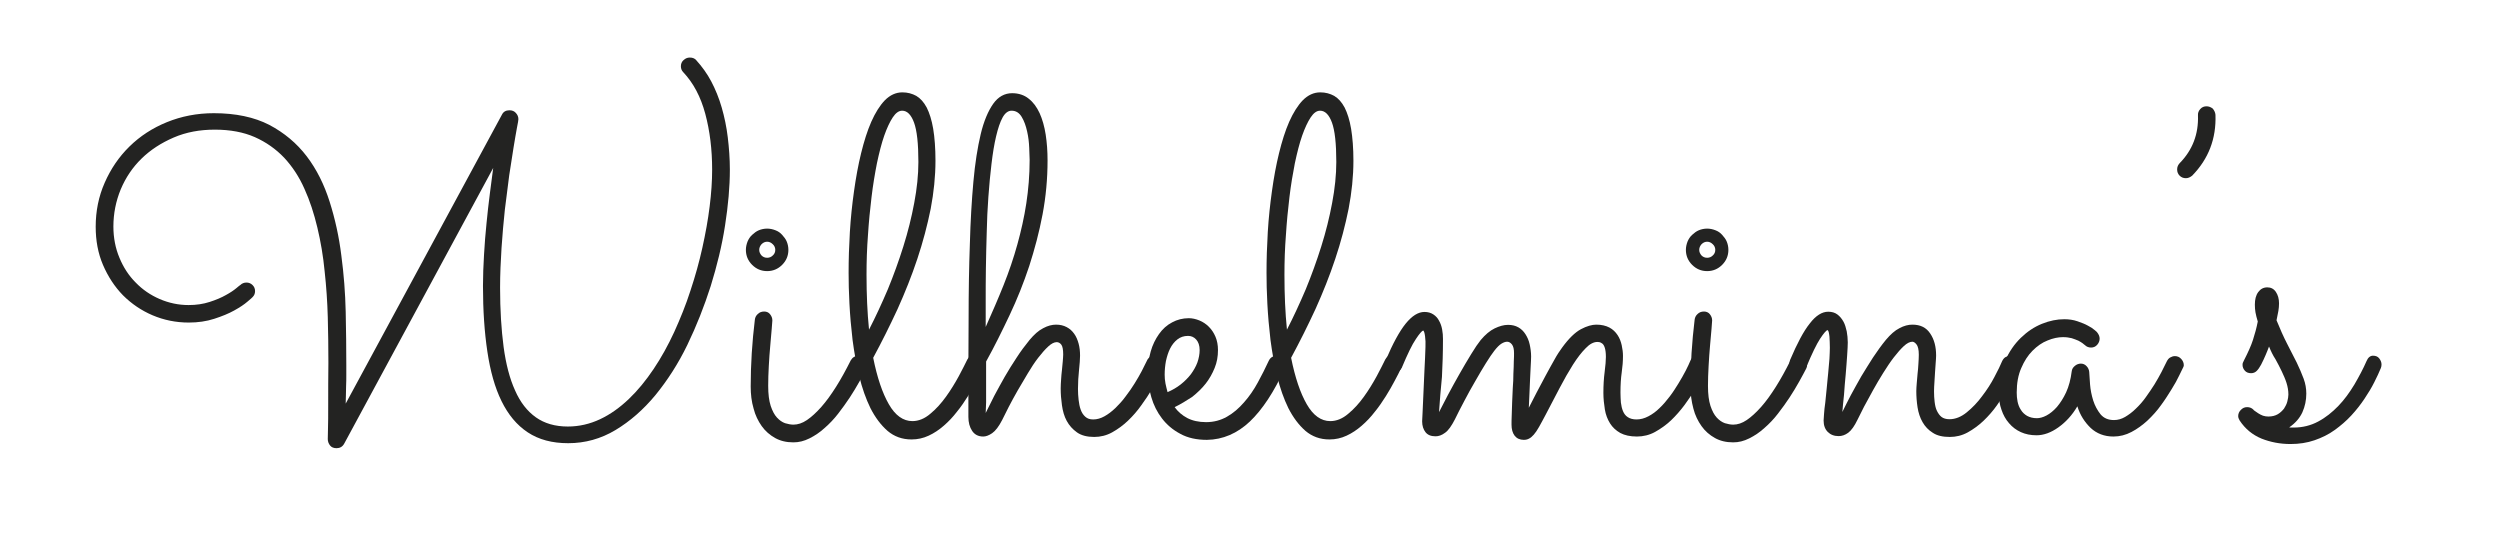 <?xml version="1.0" encoding="UTF-8" standalone="no"?>
<!DOCTYPE svg PUBLIC "-//W3C//DTD SVG 1.1//EN" "http://www.w3.org/Graphics/SVG/1.1/DTD/svg11.dtd">
<svg width="100%" height="100%" viewBox="0 0 90 20" version="1.1" xmlns="http://www.w3.org/2000/svg" xmlns:xlink="http://www.w3.org/1999/xlink" xml:space="preserve" xmlns:serif="http://www.serif.com/" style="fill-rule:evenodd;clip-rule:evenodd;stroke-linejoin:round;stroke-miterlimit:2;">
    <g id="Artboard1" transform="matrix(1,0,0,1,-37.204,-85.063)">
        <rect x="37.204" y="85.063" width="89.954" height="19.923" style="fill:none;"/>
        <g id="g279" transform="matrix(1,0,0,1,40.649,0.55)">
            <path id="path268" d="M8.947,100.483C8.887,100.595 8.79,100.648 8.67,100.648C8.572,100.648 8.49,100.618 8.437,100.55C8.385,100.483 8.355,100.408 8.355,100.318C8.355,100.303 8.355,100.19 8.362,99.973C8.37,99.755 8.37,99.455 8.37,99.08C8.37,98.608 8.37,98.098 8.377,97.565C8.377,97.025 8.37,96.485 8.355,95.93C8.34,95.375 8.302,94.828 8.242,94.28C8.19,93.733 8.1,93.208 7.98,92.705C7.86,92.203 7.71,91.738 7.515,91.31C7.327,90.883 7.08,90.508 6.787,90.193C6.487,89.878 6.135,89.63 5.73,89.45C5.325,89.27 4.837,89.18 4.29,89.18C3.75,89.18 3.255,89.27 2.805,89.465C2.355,89.66 1.972,89.908 1.65,90.223C1.327,90.538 1.08,90.905 0.9,91.333C0.727,91.753 0.637,92.203 0.637,92.668C0.637,93.073 0.712,93.455 0.855,93.793C0.997,94.138 1.192,94.438 1.44,94.685C1.687,94.94 1.972,95.135 2.302,95.278C2.632,95.42 2.977,95.495 3.345,95.495C3.622,95.495 3.87,95.458 4.102,95.383C4.335,95.308 4.53,95.225 4.687,95.135C4.852,95.045 4.972,94.963 5.062,94.888C5.152,94.813 5.197,94.775 5.205,94.775C5.265,94.715 5.34,94.685 5.43,94.685C5.512,94.685 5.587,94.715 5.647,94.775C5.707,94.835 5.737,94.903 5.737,94.993C5.737,95.083 5.707,95.15 5.647,95.21C5.64,95.225 5.572,95.278 5.46,95.375C5.347,95.473 5.19,95.578 4.987,95.69C4.785,95.803 4.545,95.9 4.267,95.99C3.99,96.08 3.682,96.125 3.352,96.125C2.887,96.125 2.452,96.035 2.047,95.863C1.642,95.69 1.29,95.45 0.982,95.143C0.682,94.835 0.442,94.468 0.262,94.048C0.082,93.628 0,93.17 0,92.675C0,92.113 0.105,91.588 0.323,91.093C0.54,90.598 0.833,90.163 1.215,89.788C1.597,89.413 2.048,89.12 2.565,88.91C3.082,88.7 3.645,88.588 4.252,88.588C5.04,88.588 5.707,88.73 6.248,89.008C6.787,89.293 7.237,89.668 7.597,90.14C7.957,90.613 8.227,91.16 8.422,91.775C8.617,92.39 8.76,93.035 8.843,93.71C8.933,94.385 8.985,95.06 9,95.735C9.015,96.41 9.022,97.055 9.022,97.655L9.022,98.015C9.022,98.143 9.022,98.27 9.015,98.398C9.015,98.525 9.007,98.645 9.007,98.765C9.007,98.885 9,98.975 9,99.043L14.625,88.64C14.677,88.535 14.767,88.483 14.895,88.483C14.992,88.483 15.067,88.513 15.127,88.58C15.187,88.648 15.217,88.715 15.217,88.805C15.217,88.835 15.202,88.933 15.165,89.113C15.135,89.285 15.09,89.525 15.045,89.81C15,90.103 14.947,90.44 14.887,90.823C14.835,91.205 14.783,91.618 14.73,92.06C14.685,92.503 14.64,92.96 14.61,93.44C14.58,93.92 14.558,94.393 14.558,94.873C14.558,95.675 14.603,96.38 14.685,97.003C14.768,97.618 14.903,98.143 15.098,98.57C15.285,98.998 15.54,99.32 15.848,99.538C16.155,99.755 16.538,99.868 16.995,99.868C17.4,99.868 17.79,99.778 18.157,99.605C18.525,99.433 18.87,99.185 19.192,98.878C19.515,98.57 19.808,98.21 20.085,97.798C20.363,97.385 20.61,96.935 20.828,96.463C21.045,95.983 21.248,95.488 21.413,94.97C21.585,94.453 21.727,93.943 21.84,93.433C21.953,92.923 22.043,92.428 22.102,91.948C22.163,91.468 22.192,91.025 22.192,90.62C22.192,89.893 22.11,89.225 21.945,88.61C21.78,87.995 21.517,87.5 21.15,87.11C21.097,87.058 21.067,86.983 21.067,86.9C21.067,86.81 21.097,86.735 21.165,86.675C21.232,86.615 21.3,86.585 21.39,86.585C21.487,86.585 21.562,86.615 21.615,86.675C21.825,86.908 22.012,87.163 22.162,87.448C22.312,87.733 22.44,88.048 22.537,88.385C22.635,88.723 22.71,89.083 22.755,89.458C22.8,89.833 22.83,90.223 22.83,90.62C22.83,91.235 22.77,91.903 22.657,92.63C22.545,93.358 22.365,94.085 22.14,94.813C21.907,95.54 21.63,96.245 21.3,96.928C20.97,97.61 20.58,98.21 20.152,98.735C19.717,99.26 19.237,99.68 18.712,99.995C18.187,100.31 17.617,100.468 17.01,100.468C16.432,100.468 15.952,100.34 15.555,100.078C15.157,99.815 14.85,99.44 14.61,98.953C14.37,98.465 14.205,97.873 14.1,97.168C13.995,96.47 13.942,95.683 13.942,94.805C13.942,94.445 13.957,94.07 13.98,93.68C14.002,93.29 14.032,92.915 14.07,92.548C14.107,92.18 14.145,91.82 14.19,91.483C14.235,91.145 14.272,90.83 14.31,90.56L8.947,100.483Z" style="fill:rgb(35,35,34);fill-rule:nonzero;"/>
            <path id="path269" d="M24.937,93.508C24.937,93.718 24.862,93.898 24.712,94.048C24.562,94.198 24.382,94.273 24.172,94.273C23.962,94.273 23.782,94.198 23.632,94.048C23.482,93.898 23.407,93.718 23.407,93.508C23.407,93.403 23.43,93.305 23.467,93.208C23.505,93.118 23.557,93.035 23.632,92.968C23.707,92.9 23.782,92.84 23.872,92.803C23.962,92.765 24.067,92.743 24.172,92.743C24.277,92.743 24.375,92.765 24.472,92.803C24.57,92.84 24.645,92.893 24.712,92.968C24.78,93.043 24.84,93.118 24.877,93.208C24.915,93.298 24.937,93.403 24.937,93.508ZM23.58,98.428C23.58,97.625 23.632,96.823 23.73,96.02C23.737,95.945 23.775,95.87 23.835,95.818C23.895,95.758 23.97,95.728 24.067,95.728C24.15,95.728 24.225,95.758 24.277,95.825C24.33,95.893 24.36,95.96 24.36,96.05C24.36,96.08 24.352,96.185 24.337,96.35C24.322,96.515 24.307,96.718 24.285,96.95C24.262,97.183 24.247,97.43 24.232,97.685C24.217,97.94 24.21,98.188 24.21,98.405C24.21,98.705 24.24,98.938 24.3,99.125C24.36,99.305 24.435,99.448 24.525,99.545C24.615,99.643 24.712,99.71 24.817,99.748C24.922,99.778 25.02,99.8 25.117,99.8C25.275,99.8 25.44,99.748 25.605,99.635C25.77,99.523 25.942,99.365 26.122,99.163C26.302,98.96 26.475,98.72 26.655,98.435C26.835,98.15 27.007,97.835 27.18,97.49C27.21,97.438 27.247,97.393 27.3,97.363C27.352,97.333 27.405,97.318 27.465,97.318C27.555,97.318 27.63,97.348 27.69,97.415C27.75,97.483 27.78,97.558 27.78,97.633C27.78,97.685 27.765,97.738 27.75,97.775C27.682,97.903 27.6,98.06 27.495,98.248C27.39,98.435 27.277,98.623 27.15,98.818C27.022,99.013 26.88,99.208 26.73,99.403C26.58,99.598 26.415,99.77 26.242,99.92C26.07,100.078 25.89,100.198 25.695,100.295C25.5,100.393 25.312,100.438 25.117,100.438C24.862,100.438 24.645,100.385 24.457,100.28C24.27,100.175 24.105,100.033 23.977,99.853C23.85,99.673 23.745,99.463 23.685,99.223C23.61,98.968 23.58,98.705 23.58,98.428ZM24.465,93.508C24.465,93.433 24.435,93.358 24.375,93.305C24.315,93.245 24.247,93.215 24.172,93.215C24.097,93.215 24.03,93.245 23.97,93.305C23.917,93.365 23.887,93.433 23.887,93.508C23.887,93.583 23.917,93.65 23.97,93.71C24.022,93.763 24.09,93.793 24.172,93.793C24.255,93.793 24.322,93.763 24.375,93.71C24.435,93.658 24.465,93.59 24.465,93.508Z" style="fill:rgb(35,35,34);fill-rule:nonzero;"/>
            <path id="path270" d="M31.95,97.768C31.89,97.895 31.815,98.045 31.717,98.225C31.62,98.405 31.522,98.585 31.402,98.773C31.282,98.96 31.155,99.155 31.005,99.335C30.862,99.523 30.705,99.688 30.532,99.838C30.36,99.988 30.18,100.108 29.985,100.198C29.79,100.288 29.587,100.333 29.37,100.333C29.032,100.333 28.747,100.228 28.507,100.025C28.267,99.815 28.065,99.545 27.892,99.208C27.727,98.87 27.592,98.488 27.487,98.06C27.382,97.633 27.307,97.198 27.247,96.748C27.195,96.305 27.157,95.87 27.135,95.45C27.112,95.03 27.105,94.655 27.105,94.333C27.105,93.86 27.12,93.373 27.15,92.87C27.18,92.368 27.232,91.873 27.3,91.393C27.367,90.913 27.45,90.455 27.555,90.028C27.66,89.6 27.78,89.218 27.922,88.895C28.065,88.573 28.23,88.31 28.41,88.123C28.597,87.935 28.808,87.838 29.04,87.838C29.227,87.838 29.392,87.883 29.542,87.965C29.692,88.055 29.812,88.19 29.917,88.385C30.015,88.58 30.097,88.835 30.15,89.15C30.202,89.465 30.232,89.848 30.232,90.298C30.232,90.86 30.172,91.438 30.06,92.03C29.94,92.623 29.782,93.223 29.58,93.83C29.378,94.438 29.138,95.038 28.868,95.638C28.59,96.238 28.298,96.823 27.99,97.393C28.133,98.105 28.32,98.66 28.553,99.065C28.785,99.47 29.07,99.673 29.4,99.673C29.625,99.673 29.843,99.583 30.045,99.41C30.255,99.238 30.443,99.028 30.615,98.788C30.788,98.548 30.938,98.3 31.073,98.053C31.208,97.805 31.305,97.603 31.38,97.453C31.41,97.4 31.448,97.355 31.5,97.325C31.553,97.295 31.605,97.28 31.665,97.28C31.763,97.28 31.838,97.31 31.898,97.378C31.958,97.445 31.988,97.52 31.988,97.603C31.987,97.67 31.972,97.715 31.95,97.768ZM27.75,94.4C27.75,94.76 27.757,95.105 27.772,95.435C27.787,95.765 27.81,96.08 27.84,96.38C28.072,95.93 28.297,95.443 28.515,94.933C28.725,94.423 28.912,93.905 29.077,93.38C29.242,92.855 29.37,92.338 29.467,91.82C29.565,91.303 29.617,90.808 29.617,90.343C29.617,89.683 29.565,89.21 29.46,88.925C29.355,88.64 29.212,88.498 29.032,88.498C28.912,88.498 28.8,88.58 28.695,88.738C28.59,88.895 28.485,89.12 28.387,89.398C28.29,89.675 28.207,90.005 28.125,90.388C28.05,90.77 27.982,91.175 27.93,91.61C27.877,92.045 27.832,92.503 27.802,92.975C27.765,93.455 27.75,93.928 27.75,94.4Z" style="fill:rgb(35,35,34);fill-rule:nonzero;"/>
            <path id="path271" d="M32.04,99.38C32.13,99.193 32.235,98.983 32.347,98.765C32.467,98.548 32.587,98.315 32.722,98.083C32.857,97.85 33,97.618 33.15,97.393C33.3,97.16 33.457,96.95 33.622,96.748C33.787,96.553 33.945,96.41 34.11,96.328C34.275,96.238 34.432,96.2 34.575,96.2C34.717,96.2 34.845,96.23 34.957,96.29C35.07,96.35 35.152,96.425 35.227,96.53C35.302,96.635 35.347,96.748 35.385,96.883C35.422,97.018 35.437,97.16 35.437,97.318C35.437,97.445 35.422,97.618 35.4,97.835C35.377,98.053 35.362,98.278 35.362,98.51C35.362,98.645 35.37,98.78 35.385,98.908C35.4,99.043 35.422,99.155 35.46,99.26C35.497,99.365 35.55,99.448 35.625,99.515C35.7,99.583 35.79,99.613 35.91,99.613C36.045,99.613 36.18,99.575 36.315,99.5C36.45,99.425 36.577,99.328 36.712,99.2C36.84,99.073 36.967,98.938 37.08,98.78C37.2,98.623 37.305,98.473 37.402,98.315C37.5,98.158 37.582,98.015 37.657,97.873C37.732,97.73 37.792,97.61 37.837,97.513C37.89,97.385 37.987,97.318 38.13,97.318C38.227,97.318 38.302,97.348 38.355,97.415C38.407,97.483 38.437,97.558 38.437,97.633C38.437,97.678 38.43,97.723 38.415,97.76C38.392,97.805 38.347,97.895 38.287,98.038C38.22,98.18 38.137,98.338 38.025,98.525C37.912,98.713 37.792,98.9 37.642,99.103C37.5,99.305 37.335,99.493 37.162,99.658C36.99,99.823 36.795,99.965 36.592,100.078C36.39,100.19 36.172,100.243 35.947,100.243C35.692,100.243 35.482,100.19 35.325,100.078C35.167,99.965 35.047,99.83 34.957,99.665C34.867,99.5 34.815,99.313 34.785,99.103C34.755,98.893 34.74,98.698 34.74,98.495C34.74,98.398 34.747,98.285 34.755,98.173C34.762,98.06 34.77,97.948 34.785,97.835C34.792,97.723 34.807,97.618 34.815,97.52C34.822,97.423 34.83,97.34 34.83,97.273C34.83,97.1 34.807,96.98 34.762,96.92C34.717,96.86 34.657,96.83 34.597,96.83C34.507,96.83 34.402,96.883 34.29,96.988C34.177,97.093 34.057,97.228 33.93,97.393C33.802,97.558 33.675,97.753 33.555,97.955C33.427,98.165 33.307,98.375 33.187,98.578C33.067,98.788 32.962,98.983 32.865,99.17C32.767,99.358 32.692,99.515 32.632,99.635C32.512,99.868 32.392,100.025 32.272,100.108C32.152,100.19 32.047,100.228 31.95,100.228C31.777,100.228 31.642,100.16 31.552,100.025C31.462,99.89 31.417,99.725 31.417,99.523L31.417,98.998C31.417,97.94 31.417,96.935 31.425,95.975C31.425,95.015 31.44,94.123 31.47,93.298C31.492,92.473 31.537,91.723 31.597,91.055C31.657,90.388 31.747,89.818 31.86,89.345C31.972,88.873 32.13,88.505 32.31,88.25C32.49,87.995 32.722,87.868 32.992,87.868C33.225,87.868 33.427,87.935 33.585,88.063C33.75,88.19 33.877,88.363 33.982,88.588C34.08,88.805 34.155,89.068 34.2,89.36C34.245,89.653 34.267,89.96 34.267,90.29C34.267,90.95 34.207,91.595 34.087,92.233C33.967,92.87 33.802,93.485 33.607,94.093C33.405,94.7 33.172,95.285 32.902,95.855C32.632,96.425 32.355,96.988 32.055,97.528L32.055,98.998L32.04,99.38ZM32.04,96.283C32.272,95.765 32.49,95.263 32.685,94.775C32.88,94.288 33.045,93.8 33.18,93.313C33.315,92.825 33.427,92.33 33.502,91.835C33.577,91.34 33.622,90.815 33.622,90.268C33.622,90.178 33.615,90.035 33.607,89.84C33.6,89.645 33.577,89.443 33.532,89.248C33.487,89.045 33.427,88.873 33.337,88.723C33.247,88.573 33.127,88.498 32.97,88.498C32.85,88.498 32.737,88.58 32.647,88.745C32.557,88.91 32.482,89.135 32.415,89.42C32.347,89.705 32.295,90.028 32.25,90.403C32.205,90.778 32.167,91.175 32.137,91.595C32.107,92.015 32.085,92.443 32.077,92.885C32.062,93.328 32.055,93.755 32.047,94.175C32.04,94.595 32.04,94.985 32.04,95.345L32.04,96.283Z" style="fill:rgb(35,35,34);fill-rule:nonzero;"/>
            <path id="path272" d="M38.842,99.17C38.962,99.335 39.112,99.463 39.292,99.56C39.48,99.658 39.705,99.71 39.975,99.71C40.252,99.71 40.5,99.643 40.725,99.515C40.95,99.388 41.152,99.215 41.34,98.998C41.527,98.788 41.692,98.548 41.835,98.285C41.977,98.023 42.112,97.76 42.232,97.498C42.262,97.438 42.3,97.393 42.352,97.363C42.405,97.333 42.457,97.318 42.517,97.318C42.615,97.318 42.69,97.348 42.75,97.415C42.81,97.483 42.84,97.558 42.84,97.633C42.84,97.663 42.84,97.685 42.832,97.708C42.825,97.73 42.817,97.745 42.81,97.768C42.427,98.615 42,99.26 41.55,99.688C41.1,100.115 40.575,100.34 40.005,100.348C39.637,100.348 39.315,100.28 39.045,100.13C38.775,99.988 38.557,99.8 38.385,99.575C38.212,99.35 38.085,99.095 38.002,98.81C37.92,98.525 37.875,98.24 37.875,97.955C37.875,97.67 37.912,97.408 37.98,97.168C38.047,96.928 38.152,96.718 38.28,96.538C38.407,96.358 38.565,96.215 38.752,96.118C38.932,96.02 39.135,95.968 39.352,95.968C39.48,95.968 39.607,95.998 39.735,96.05C39.862,96.103 39.975,96.178 40.072,96.275C40.17,96.373 40.252,96.493 40.312,96.635C40.372,96.778 40.402,96.935 40.402,97.115C40.402,97.348 40.365,97.558 40.282,97.76C40.2,97.963 40.095,98.15 39.96,98.323C39.825,98.495 39.66,98.653 39.472,98.803C39.262,98.938 39.06,99.065 38.842,99.17ZM38.587,98.63C38.76,98.555 38.917,98.465 39.06,98.353C39.202,98.24 39.322,98.12 39.427,97.985C39.525,97.85 39.607,97.708 39.66,97.565C39.712,97.415 39.742,97.265 39.742,97.115C39.742,96.95 39.697,96.823 39.615,96.733C39.532,96.643 39.435,96.605 39.323,96.605C39.172,96.605 39.045,96.65 38.94,96.733C38.835,96.815 38.745,96.928 38.678,97.063C38.61,97.198 38.565,97.348 38.528,97.513C38.498,97.678 38.483,97.843 38.483,98C38.483,98.098 38.49,98.21 38.513,98.323C38.535,98.42 38.557,98.525 38.587,98.63Z" style="fill:rgb(35,35,34);fill-rule:nonzero;"/>
            <path id="path273" d="M46.995,97.768C46.935,97.895 46.86,98.045 46.762,98.225C46.665,98.405 46.567,98.585 46.447,98.773C46.327,98.96 46.2,99.155 46.05,99.335C45.907,99.523 45.75,99.688 45.577,99.838C45.405,99.988 45.225,100.108 45.03,100.198C44.835,100.288 44.632,100.333 44.415,100.333C44.077,100.333 43.792,100.228 43.552,100.025C43.312,99.815 43.11,99.545 42.937,99.208C42.772,98.87 42.637,98.488 42.532,98.06C42.427,97.633 42.352,97.198 42.292,96.748C42.24,96.305 42.202,95.87 42.18,95.45C42.157,95.03 42.15,94.655 42.15,94.333C42.15,93.86 42.165,93.373 42.195,92.87C42.225,92.368 42.278,91.873 42.345,91.393C42.412,90.913 42.495,90.455 42.6,90.028C42.705,89.6 42.825,89.218 42.967,88.895C43.11,88.573 43.275,88.31 43.455,88.123C43.643,87.935 43.852,87.838 44.085,87.838C44.273,87.838 44.437,87.883 44.587,87.965C44.737,88.055 44.857,88.19 44.962,88.385C45.06,88.58 45.142,88.835 45.195,89.15C45.247,89.465 45.278,89.848 45.278,90.298C45.278,90.86 45.218,91.438 45.105,92.03C44.985,92.623 44.828,93.223 44.625,93.83C44.423,94.438 44.183,95.038 43.913,95.638C43.635,96.238 43.343,96.823 43.035,97.393C43.178,98.105 43.365,98.66 43.598,99.065C43.83,99.47 44.115,99.673 44.445,99.673C44.67,99.673 44.888,99.583 45.09,99.41C45.3,99.238 45.488,99.028 45.66,98.788C45.833,98.548 45.983,98.3 46.118,98.053C46.253,97.805 46.35,97.603 46.425,97.453C46.455,97.4 46.493,97.355 46.545,97.325C46.598,97.295 46.65,97.28 46.71,97.28C46.808,97.28 46.883,97.31 46.943,97.378C47.003,97.445 47.033,97.52 47.033,97.603C47.032,97.67 47.017,97.715 46.995,97.768ZM42.795,94.4C42.795,94.76 42.802,95.105 42.817,95.435C42.832,95.765 42.855,96.08 42.885,96.38C43.117,95.93 43.342,95.443 43.56,94.933C43.77,94.423 43.957,93.905 44.122,93.38C44.287,92.855 44.415,92.338 44.512,91.82C44.61,91.303 44.662,90.808 44.662,90.343C44.662,89.683 44.61,89.21 44.505,88.925C44.4,88.64 44.257,88.498 44.077,88.498C43.957,88.498 43.845,88.58 43.74,88.738C43.635,88.895 43.53,89.12 43.432,89.398C43.335,89.675 43.252,90.005 43.17,90.388C43.095,90.77 43.027,91.175 42.975,91.61C42.922,92.045 42.878,92.503 42.848,92.975C42.81,93.455 42.795,93.928 42.795,94.4Z" style="fill:rgb(35,35,34);fill-rule:nonzero;"/>
            <path id="path274" d="M48.36,99.35C48.442,99.185 48.555,98.975 48.682,98.728C48.817,98.48 48.952,98.225 49.095,97.978C49.237,97.723 49.38,97.49 49.515,97.265C49.65,97.04 49.77,96.868 49.86,96.755C50.025,96.56 50.19,96.418 50.362,96.335C50.535,96.253 50.692,96.208 50.842,96.208C50.992,96.208 51.112,96.238 51.217,96.298C51.322,96.358 51.405,96.44 51.472,96.545C51.54,96.65 51.592,96.77 51.622,96.905C51.652,97.04 51.675,97.19 51.675,97.348C51.675,97.438 51.667,97.558 51.66,97.7C51.652,97.843 51.645,98 51.637,98.173C51.63,98.338 51.622,98.518 51.615,98.69C51.607,98.863 51.6,99.035 51.592,99.193C51.675,99.028 51.772,98.84 51.877,98.638C51.982,98.435 52.095,98.233 52.2,98.03C52.305,97.828 52.417,97.64 52.515,97.46C52.612,97.28 52.71,97.138 52.792,97.025C53.032,96.695 53.257,96.478 53.467,96.365C53.677,96.253 53.865,96.2 54.022,96.2C54.21,96.2 54.367,96.238 54.495,96.305C54.622,96.373 54.712,96.463 54.787,96.575C54.862,96.688 54.907,96.808 54.937,96.943C54.967,97.078 54.982,97.205 54.982,97.325C54.982,97.513 54.967,97.715 54.937,97.918C54.907,98.128 54.892,98.368 54.892,98.653C54.892,98.773 54.9,98.885 54.907,99.005C54.922,99.125 54.945,99.223 54.982,99.313C55.02,99.403 55.072,99.478 55.155,99.53C55.23,99.583 55.342,99.613 55.47,99.613C55.612,99.613 55.755,99.575 55.897,99.5C56.04,99.425 56.175,99.328 56.302,99.2C56.43,99.08 56.55,98.938 56.67,98.78C56.79,98.623 56.887,98.465 56.985,98.308C57.082,98.15 57.165,98 57.24,97.858C57.315,97.715 57.367,97.595 57.412,97.49C57.442,97.43 57.48,97.378 57.532,97.348C57.585,97.318 57.637,97.295 57.697,97.295C57.795,97.295 57.87,97.333 57.93,97.4C57.99,97.468 58.02,97.543 58.02,97.625C58.02,97.663 58.012,97.7 57.997,97.745C57.975,97.79 57.93,97.88 57.862,98.023C57.795,98.165 57.705,98.33 57.592,98.51C57.48,98.69 57.352,98.885 57.202,99.088C57.052,99.29 56.887,99.478 56.715,99.643C56.542,99.808 56.34,99.95 56.137,100.063C55.935,100.175 55.71,100.228 55.485,100.228C55.237,100.228 55.042,100.183 54.885,100.1C54.727,100.01 54.607,99.898 54.517,99.755C54.427,99.613 54.36,99.44 54.33,99.253C54.3,99.065 54.277,98.863 54.277,98.66C54.277,98.383 54.292,98.135 54.322,97.903C54.352,97.67 54.367,97.49 54.367,97.363C54.367,97.22 54.352,97.115 54.33,97.04C54.307,96.965 54.277,96.913 54.24,96.883C54.202,96.853 54.165,96.838 54.135,96.83C54.105,96.83 54.075,96.823 54.06,96.823C53.925,96.823 53.782,96.898 53.64,97.048C53.49,97.198 53.34,97.393 53.182,97.64C53.025,97.888 52.867,98.165 52.702,98.48C52.537,98.795 52.372,99.11 52.2,99.44C52.102,99.62 52.027,99.77 51.96,99.883C51.892,100.003 51.832,100.093 51.772,100.16C51.712,100.228 51.66,100.273 51.6,100.303C51.547,100.333 51.48,100.348 51.412,100.348C51.27,100.348 51.157,100.295 51.082,100.198C51.007,100.1 50.97,99.965 50.97,99.8C50.97,99.718 50.97,99.605 50.977,99.463C50.985,99.32 50.985,99.17 50.992,98.998C51,98.833 51.007,98.653 51.015,98.48C51.03,98.3 51.037,98.128 51.037,97.963C51.045,97.798 51.052,97.648 51.052,97.52C51.06,97.393 51.06,97.295 51.06,97.228C51.06,97.085 51.037,96.98 50.985,96.913C50.932,96.845 50.872,96.815 50.812,96.815C50.752,96.815 50.685,96.838 50.61,96.883C50.535,96.928 50.445,97.018 50.347,97.145C50.272,97.243 50.167,97.393 50.047,97.588C49.927,97.783 49.8,97.993 49.665,98.233C49.53,98.465 49.395,98.705 49.267,98.953C49.14,99.2 49.02,99.418 48.93,99.613C48.81,99.845 48.697,100.01 48.577,100.093C48.457,100.183 48.345,100.22 48.232,100.22C48.067,100.22 47.947,100.168 47.872,100.07C47.797,99.973 47.752,99.845 47.752,99.68C47.752,99.665 47.76,99.56 47.767,99.38C47.775,99.2 47.782,98.968 47.797,98.705C47.812,98.443 47.82,98.158 47.835,97.85C47.85,97.55 47.865,97.265 47.872,97.003C47.88,96.86 47.872,96.733 47.857,96.62C47.842,96.5 47.82,96.433 47.79,96.41C47.745,96.425 47.655,96.523 47.527,96.718C47.392,96.913 47.227,97.258 47.025,97.738C46.995,97.798 46.957,97.85 46.897,97.88C46.845,97.91 46.785,97.933 46.725,97.933C46.627,97.933 46.552,97.903 46.5,97.835C46.447,97.768 46.417,97.7 46.417,97.61C46.417,97.573 46.425,97.528 46.44,97.483C46.695,96.883 46.935,96.44 47.16,96.163C47.385,95.885 47.61,95.743 47.835,95.743C47.962,95.743 48.067,95.773 48.157,95.833C48.247,95.893 48.315,95.968 48.36,96.058C48.412,96.148 48.45,96.253 48.472,96.373C48.495,96.493 48.502,96.605 48.502,96.718C48.502,97.213 48.487,97.67 48.465,98.083C48.42,98.51 48.39,98.93 48.36,99.35Z" style="fill:rgb(35,35,34);fill-rule:nonzero;"/>
            <path id="path275" d="M58.777,93.508C58.777,93.718 58.702,93.898 58.552,94.048C58.402,94.198 58.222,94.273 58.012,94.273C57.802,94.273 57.622,94.198 57.472,94.048C57.322,93.898 57.247,93.718 57.247,93.508C57.247,93.403 57.27,93.305 57.307,93.208C57.345,93.118 57.397,93.035 57.472,92.968C57.547,92.9 57.622,92.84 57.712,92.803C57.802,92.765 57.907,92.743 58.012,92.743C58.117,92.743 58.215,92.765 58.312,92.803C58.41,92.84 58.485,92.893 58.552,92.968C58.62,93.043 58.68,93.118 58.717,93.208C58.755,93.298 58.777,93.403 58.777,93.508ZM57.412,98.428C57.412,97.625 57.465,96.823 57.562,96.02C57.57,95.945 57.607,95.87 57.667,95.818C57.727,95.758 57.802,95.728 57.9,95.728C57.982,95.728 58.057,95.758 58.11,95.825C58.162,95.893 58.192,95.96 58.192,96.05C58.192,96.08 58.185,96.185 58.17,96.35C58.155,96.515 58.14,96.718 58.117,96.95C58.095,97.183 58.08,97.43 58.065,97.685C58.05,97.94 58.042,98.188 58.042,98.405C58.042,98.705 58.072,98.938 58.132,99.125C58.192,99.305 58.267,99.448 58.357,99.545C58.447,99.643 58.545,99.71 58.65,99.748C58.755,99.778 58.852,99.8 58.95,99.8C59.107,99.8 59.272,99.748 59.437,99.635C59.602,99.523 59.775,99.365 59.955,99.163C60.135,98.96 60.307,98.72 60.487,98.435C60.667,98.15 60.84,97.835 61.012,97.49C61.042,97.438 61.08,97.393 61.132,97.363C61.185,97.333 61.237,97.318 61.297,97.318C61.387,97.318 61.462,97.348 61.522,97.415C61.582,97.483 61.612,97.558 61.612,97.633C61.612,97.685 61.597,97.738 61.582,97.775C61.515,97.903 61.433,98.06 61.327,98.248C61.222,98.435 61.11,98.623 60.982,98.818C60.855,99.013 60.712,99.208 60.562,99.403C60.413,99.598 60.248,99.77 60.075,99.92C59.902,100.078 59.722,100.198 59.527,100.295C59.332,100.393 59.145,100.438 58.95,100.438C58.695,100.438 58.477,100.385 58.29,100.28C58.102,100.175 57.937,100.033 57.81,99.853C57.683,99.673 57.577,99.463 57.517,99.223C57.45,98.968 57.412,98.705 57.412,98.428ZM58.305,93.508C58.305,93.433 58.275,93.358 58.215,93.305C58.155,93.245 58.087,93.215 58.012,93.215C57.937,93.215 57.87,93.245 57.81,93.305C57.757,93.365 57.727,93.433 57.727,93.508C57.727,93.583 57.757,93.65 57.81,93.71C57.862,93.763 57.93,93.793 58.012,93.793C58.095,93.793 58.162,93.763 58.215,93.71C58.275,93.658 58.305,93.59 58.305,93.508Z" style="fill:rgb(35,35,34);fill-rule:nonzero;"/>
            <path id="path276" d="M62.88,99.343C62.97,99.155 63.075,98.953 63.187,98.735C63.307,98.518 63.427,98.293 63.562,98.06C63.697,97.835 63.84,97.61 63.982,97.385C64.132,97.16 64.282,96.95 64.447,96.748C64.612,96.553 64.77,96.41 64.935,96.328C65.1,96.238 65.257,96.2 65.4,96.2C65.692,96.2 65.902,96.305 66.045,96.523C66.187,96.733 66.255,96.995 66.255,97.31C66.255,97.385 66.248,97.468 66.24,97.573C66.232,97.678 66.225,97.79 66.217,97.903C66.21,98.015 66.202,98.143 66.195,98.263C66.187,98.383 66.18,98.495 66.18,98.6C66.18,98.735 66.187,98.863 66.202,98.983C66.217,99.103 66.24,99.215 66.285,99.305C66.33,99.395 66.382,99.47 66.45,99.523C66.517,99.575 66.615,99.605 66.735,99.605C66.945,99.605 67.155,99.523 67.357,99.358C67.56,99.193 67.748,98.998 67.912,98.773C68.085,98.548 68.235,98.315 68.355,98.083C68.482,97.85 68.572,97.655 68.632,97.513C68.662,97.453 68.7,97.4 68.752,97.37C68.805,97.34 68.865,97.318 68.925,97.318C69.022,97.318 69.097,97.355 69.157,97.423C69.217,97.49 69.247,97.565 69.247,97.648C69.247,97.685 69.24,97.723 69.225,97.768C69.202,97.813 69.157,97.903 69.09,98.045C69.022,98.188 68.932,98.345 68.827,98.525C68.715,98.705 68.587,98.9 68.445,99.103C68.303,99.305 68.137,99.493 67.965,99.658C67.793,99.823 67.598,99.965 67.395,100.078C67.192,100.19 66.975,100.243 66.75,100.243C66.495,100.243 66.292,100.198 66.135,100.093C65.977,99.995 65.858,99.868 65.767,99.71C65.677,99.553 65.617,99.373 65.587,99.178C65.557,98.983 65.542,98.788 65.542,98.593C65.542,98.51 65.55,98.413 65.558,98.308C65.565,98.203 65.58,98.09 65.587,97.97C65.602,97.85 65.61,97.738 65.617,97.618C65.625,97.498 65.632,97.385 65.632,97.28C65.632,97.1 65.602,96.98 65.55,96.913C65.497,96.845 65.445,96.815 65.4,96.815C65.31,96.815 65.205,96.868 65.092,96.973C64.98,97.078 64.86,97.213 64.733,97.378C64.605,97.543 64.477,97.738 64.35,97.94C64.223,98.143 64.095,98.36 63.983,98.563C63.87,98.765 63.765,98.968 63.66,99.155C63.562,99.343 63.488,99.5 63.427,99.62C63.315,99.853 63.202,100.01 63.09,100.093C62.977,100.175 62.865,100.213 62.745,100.213C62.58,100.213 62.453,100.16 62.355,100.063C62.257,99.965 62.205,99.83 62.205,99.65C62.205,99.613 62.212,99.538 62.22,99.418C62.227,99.305 62.242,99.163 62.265,99.005C62.28,98.848 62.295,98.675 62.317,98.488C62.34,98.3 62.347,98.12 62.37,97.94C62.385,97.76 62.4,97.588 62.415,97.43C62.422,97.273 62.43,97.145 62.43,97.033C62.43,96.89 62.422,96.755 62.415,96.628C62.4,96.5 62.385,96.418 62.347,96.395C62.295,96.41 62.205,96.515 62.077,96.71C61.95,96.905 61.785,97.243 61.582,97.73C61.552,97.79 61.515,97.843 61.455,97.873C61.402,97.903 61.342,97.925 61.282,97.925C61.185,97.925 61.11,97.895 61.057,97.828C61.005,97.76 60.975,97.693 60.975,97.603C60.975,97.565 60.982,97.52 60.997,97.475C61.252,96.875 61.485,96.433 61.71,96.155C61.927,95.87 62.152,95.735 62.37,95.735C62.497,95.735 62.61,95.765 62.7,95.833C62.79,95.9 62.857,95.983 62.917,96.088C62.977,96.193 63.007,96.313 63.037,96.44C63.06,96.568 63.075,96.703 63.075,96.838C63.075,96.935 63.067,97.093 63.052,97.31C63.037,97.52 63.022,97.753 63,97.993C62.977,98.233 62.955,98.48 62.94,98.72C62.91,98.975 62.895,99.178 62.88,99.343Z" style="fill:rgb(35,35,34);fill-rule:nonzero;"/>
            <path id="path277" d="M75.142,97.753C75.12,97.798 75.075,97.888 75.007,98.03C74.94,98.173 74.85,98.338 74.737,98.518C74.625,98.698 74.505,98.893 74.355,99.095C74.212,99.298 74.047,99.478 73.867,99.65C73.687,99.815 73.492,99.958 73.29,100.063C73.08,100.175 72.862,100.228 72.637,100.228C72.315,100.228 72.037,100.123 71.82,99.92C71.602,99.71 71.437,99.455 71.34,99.14C71.152,99.463 70.92,99.71 70.657,99.898C70.395,100.085 70.132,100.183 69.87,100.183C69.66,100.183 69.472,100.145 69.307,100.07C69.142,99.995 69,99.89 68.88,99.748C68.76,99.613 68.67,99.448 68.61,99.268C68.542,99.08 68.512,98.885 68.512,98.66C68.512,98.225 68.587,97.843 68.737,97.505C68.887,97.168 69.075,96.898 69.307,96.673C69.54,96.448 69.787,96.283 70.065,96.17C70.342,96.058 70.612,96.005 70.867,96.005C71.04,96.005 71.197,96.028 71.347,96.08C71.497,96.133 71.617,96.178 71.722,96.238C71.827,96.29 71.902,96.343 71.962,96.395C72.015,96.44 72.052,96.47 72.052,96.478C72.112,96.553 72.142,96.628 72.142,96.703C72.142,96.785 72.112,96.86 72.052,96.928C71.992,96.995 71.917,97.025 71.835,97.025C71.745,97.025 71.67,96.995 71.61,96.935C71.595,96.928 71.572,96.905 71.535,96.875C71.497,96.845 71.445,96.815 71.377,96.778C71.31,96.748 71.227,96.718 71.137,96.688C71.047,96.665 70.942,96.65 70.822,96.65C70.65,96.65 70.462,96.688 70.267,96.77C70.072,96.845 69.892,96.973 69.727,97.138C69.562,97.303 69.427,97.513 69.322,97.76C69.21,98.008 69.157,98.308 69.157,98.645C69.157,98.75 69.165,98.863 69.187,98.968C69.21,99.08 69.247,99.178 69.307,99.268C69.36,99.358 69.442,99.433 69.532,99.485C69.63,99.538 69.742,99.568 69.885,99.568C69.982,99.568 70.102,99.538 70.23,99.47C70.357,99.403 70.485,99.298 70.605,99.163C70.725,99.02 70.837,98.848 70.935,98.638C71.032,98.428 71.1,98.173 71.137,97.88C71.145,97.805 71.183,97.738 71.25,97.685C71.31,97.633 71.385,97.603 71.467,97.603C71.542,97.603 71.617,97.633 71.67,97.693C71.73,97.753 71.76,97.828 71.767,97.903C71.775,98.008 71.783,98.158 71.797,98.353C71.813,98.548 71.85,98.735 71.91,98.93C71.97,99.118 72.06,99.283 72.172,99.425C72.292,99.568 72.45,99.635 72.66,99.635C72.795,99.635 72.93,99.598 73.058,99.523C73.185,99.448 73.32,99.35 73.44,99.23C73.567,99.11 73.688,98.975 73.8,98.818C73.912,98.66 74.017,98.51 74.115,98.353C74.212,98.195 74.295,98.045 74.37,97.903C74.445,97.76 74.505,97.633 74.557,97.528C74.587,97.468 74.625,97.415 74.677,97.385C74.73,97.355 74.79,97.333 74.85,97.333C74.947,97.333 75.022,97.37 75.082,97.438C75.142,97.505 75.172,97.58 75.172,97.663C75.173,97.678 75.165,97.715 75.143,97.753L75.142,97.753Z" style="fill:rgb(35,35,34);fill-rule:nonzero;"/>
            <path id="path278" d="M76.312,88.648C76.342,89.503 76.065,90.23 75.472,90.838C75.397,90.898 75.322,90.928 75.247,90.928C75.157,90.928 75.082,90.898 75.022,90.838C74.962,90.778 74.932,90.703 74.932,90.613C74.932,90.523 74.962,90.455 75.022,90.388C75.487,89.915 75.705,89.338 75.682,88.67C75.675,88.58 75.705,88.505 75.765,88.438C75.825,88.37 75.9,88.34 75.99,88.34C76.072,88.34 76.147,88.37 76.215,88.423C76.267,88.49 76.305,88.558 76.312,88.648Z" style="fill:rgb(35,35,34);fill-rule:nonzero;"/>
            <path id="path279" d="M78.24,96.988C78.21,97.078 78.165,97.175 78.12,97.288C78.075,97.4 78.015,97.52 77.955,97.64C77.902,97.738 77.85,97.813 77.797,97.865C77.745,97.918 77.677,97.948 77.595,97.948C77.497,97.948 77.422,97.918 77.37,97.858C77.317,97.798 77.287,97.73 77.287,97.655C77.287,97.625 77.287,97.603 77.295,97.58C77.302,97.558 77.317,97.528 77.34,97.483C77.482,97.205 77.595,96.958 77.662,96.748C77.73,96.538 77.79,96.32 77.835,96.088C77.797,95.96 77.767,95.848 77.752,95.758C77.737,95.668 77.73,95.578 77.73,95.48C77.73,95.293 77.767,95.143 77.85,95.03C77.932,94.918 78.037,94.858 78.18,94.858C78.307,94.858 78.412,94.91 78.487,95.023C78.562,95.135 78.6,95.27 78.6,95.435C78.6,95.525 78.592,95.615 78.577,95.705C78.562,95.795 78.54,95.908 78.51,96.043C78.637,96.358 78.765,96.643 78.892,96.89C79.02,97.138 79.132,97.363 79.237,97.565C79.335,97.768 79.417,97.963 79.485,98.143C79.552,98.323 79.582,98.503 79.582,98.683C79.582,98.915 79.537,99.14 79.44,99.358C79.342,99.568 79.185,99.748 78.967,99.898C78.997,99.905 79.02,99.905 79.05,99.905L79.132,99.905C79.447,99.905 79.747,99.83 80.01,99.688C80.28,99.545 80.52,99.35 80.737,99.125C80.955,98.9 81.142,98.638 81.315,98.353C81.48,98.068 81.63,97.79 81.75,97.513C81.802,97.385 81.885,97.318 81.982,97.318C82.08,97.318 82.155,97.348 82.207,97.415C82.26,97.483 82.29,97.558 82.29,97.633C82.29,97.678 82.282,97.723 82.267,97.76C82.207,97.91 82.125,98.083 82.027,98.278C81.93,98.473 81.81,98.668 81.675,98.87C81.54,99.073 81.382,99.275 81.202,99.47C81.022,99.665 80.82,99.838 80.602,99.995C80.385,100.153 80.137,100.273 79.875,100.363C79.612,100.453 79.327,100.498 79.012,100.498C78.637,100.498 78.292,100.43 77.97,100.303C77.647,100.168 77.385,99.958 77.182,99.65C77.152,99.598 77.13,99.545 77.13,99.493C77.13,99.41 77.16,99.335 77.227,99.268C77.295,99.2 77.362,99.17 77.452,99.17C77.542,99.17 77.617,99.2 77.677,99.26C77.685,99.275 77.7,99.29 77.737,99.313C77.767,99.335 77.812,99.365 77.857,99.395C77.902,99.425 77.962,99.455 78.022,99.478C78.09,99.5 78.15,99.508 78.217,99.508C78.352,99.508 78.465,99.478 78.555,99.425C78.645,99.373 78.72,99.298 78.78,99.223C78.832,99.14 78.877,99.058 78.9,98.96C78.922,98.87 78.937,98.788 78.937,98.72C78.937,98.578 78.915,98.443 78.87,98.3C78.825,98.158 78.765,98.023 78.697,97.88C78.63,97.738 78.555,97.595 78.472,97.445C78.382,97.31 78.307,97.153 78.24,96.988Z" style="fill:rgb(35,35,34);fill-rule:nonzero;"/>
        </g>
    </g>
</svg>
